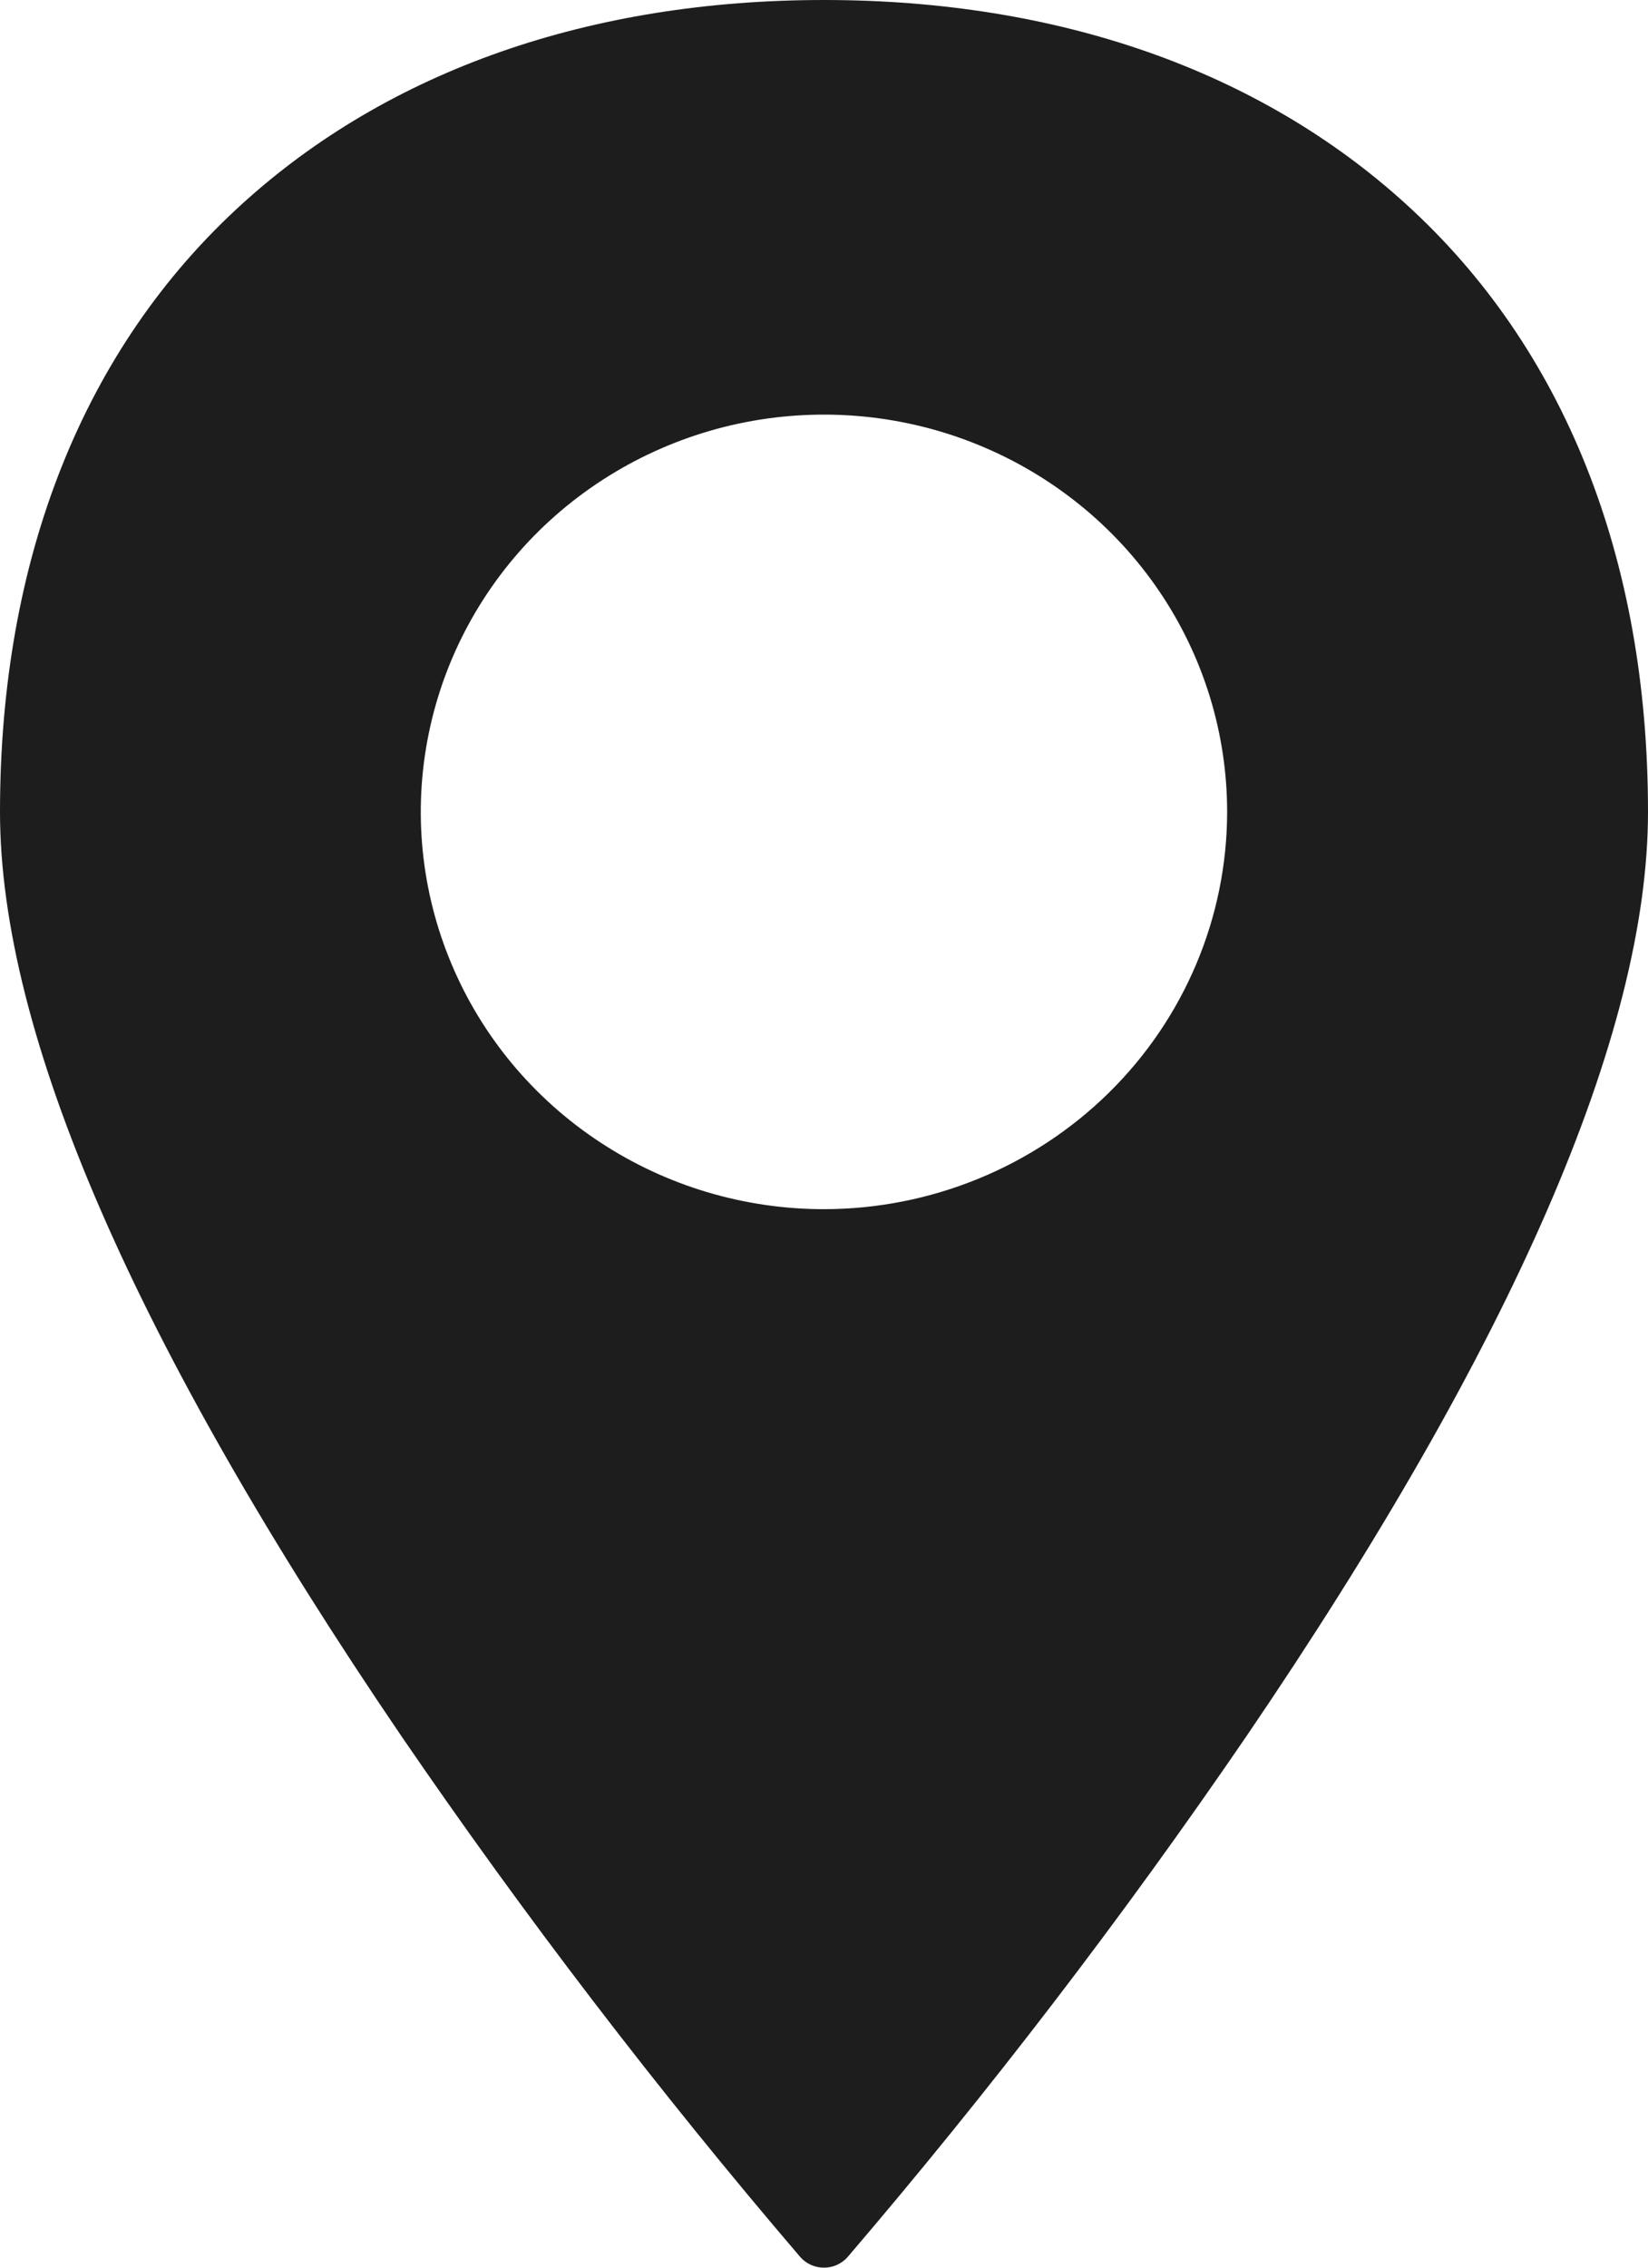 <svg width="16" height="22" viewBox="0 0 16 22" fill="none" xmlns="http://www.w3.org/2000/svg">
<path d="M13.647 1.977C12.222 0.683 10.27 0 8 0C5.73 0 3.777 0.683 2.352 1.977C0.814 3.372 0 5.413 0 7.877C0 10.029 1.312 13.046 3.899 16.846C5.097 18.596 6.388 20.282 7.769 21.896C7.798 21.929 7.833 21.955 7.873 21.973C7.913 21.991 7.956 22 8 22C8.043 22 8.087 21.991 8.126 21.973C8.166 21.955 8.201 21.929 8.23 21.896C9.611 20.282 10.903 18.596 12.1 16.846C14.687 13.046 16 10.028 16 7.877C16 5.413 15.186 3.373 13.647 1.977ZM8 11.731C7.225 11.731 6.469 11.505 5.825 11.081C5.181 10.658 4.679 10.056 4.383 9.351C4.087 8.647 4.009 7.872 4.161 7.124C4.312 6.377 4.685 5.69 5.232 5.151C5.78 4.612 6.477 4.245 7.237 4.096C7.996 3.948 8.783 4.024 9.498 4.316C10.213 4.608 10.825 5.102 11.255 5.736C11.685 6.37 11.914 7.115 11.914 7.877C11.913 8.899 11.5 9.879 10.766 10.601C10.032 11.323 9.037 11.73 8 11.731Z" fill="#1D1D1D"/>
</svg>
